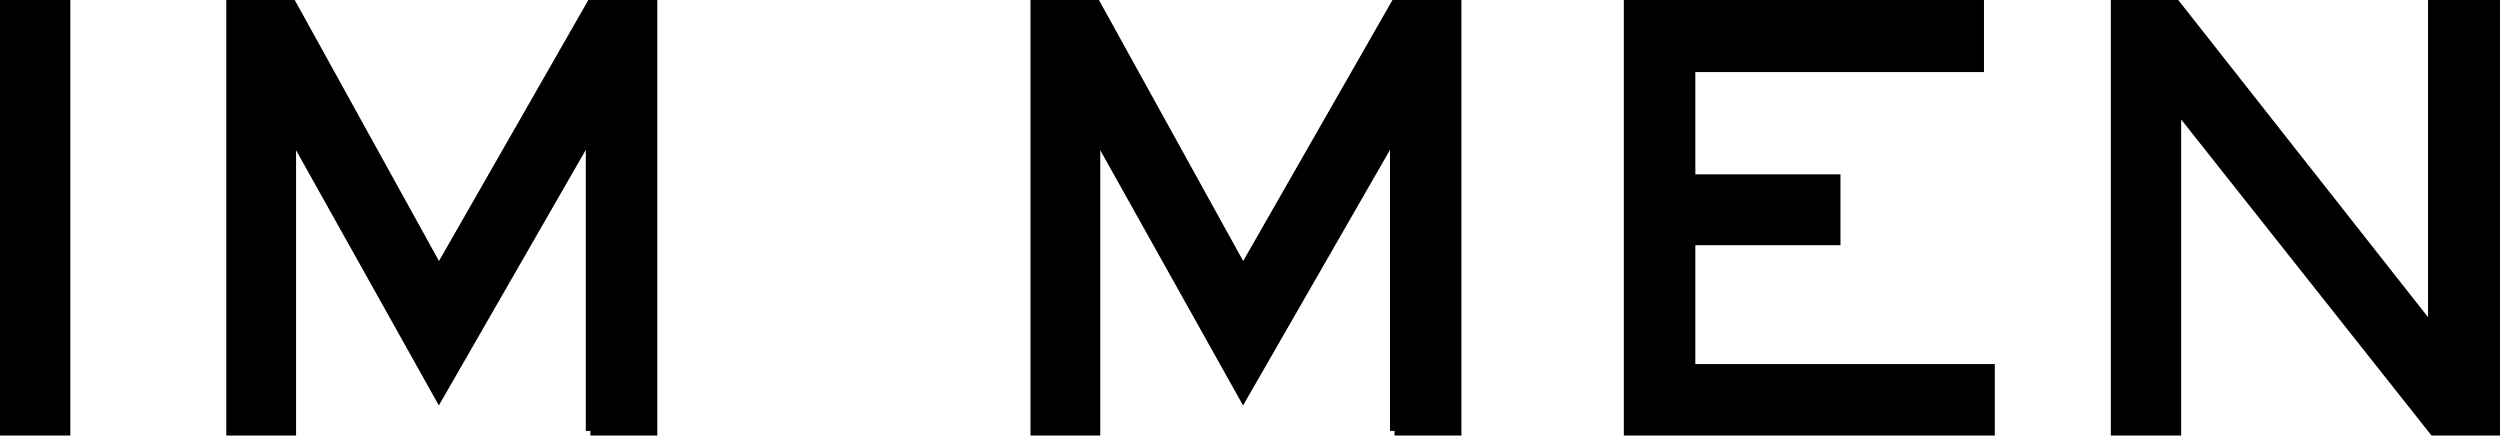<?xml version="1.0" encoding="UTF-8"?>
<svg id="_レイヤー_2" data-name="レイヤー 2" xmlns="http://www.w3.org/2000/svg" viewBox="0 0 272.32 47.44">
  <defs>
    <style>
      .cls-1 {
        stroke: #000;
        stroke-miterlimit: 10;
      }
    </style>
  </defs>
  <g id="_レイヤー_1-2" data-name="レイヤー 1">
    <g>
      <path class="cls-1" d="m.5,46.94V.5h6.66v46.44H.5Z"/>
      <path class="cls-1" d="m64.31,46.94V14.45l-16.5,28.7L31.75,14.45v32.5h-6.6V.5h6.66l16,28.95L64.38.5h6.72v46.44h-6.79Z"/>
      <path class="cls-1" d="m151.91,46.94V14.45l-16.5,28.7-16.06-28.7v32.5h-6.6V.5h6.66l16,28.95L151.97.5h6.72v46.44h-6.79Z"/>
      <path class="cls-1" d="m177.38,46.94V.5h38.23v6.85h-31.44v12.14h15.81v6.72h-15.81v13.95h32.62v6.79h-39.41Z"/>
      <path class="cls-1" d="m265.1,46.94l-28.01-35.36v35.36h-6.66V.5h6.6l27.95,35.49V.5h6.85v46.44h-6.72Z"/>
    </g>
  </g>
</svg>